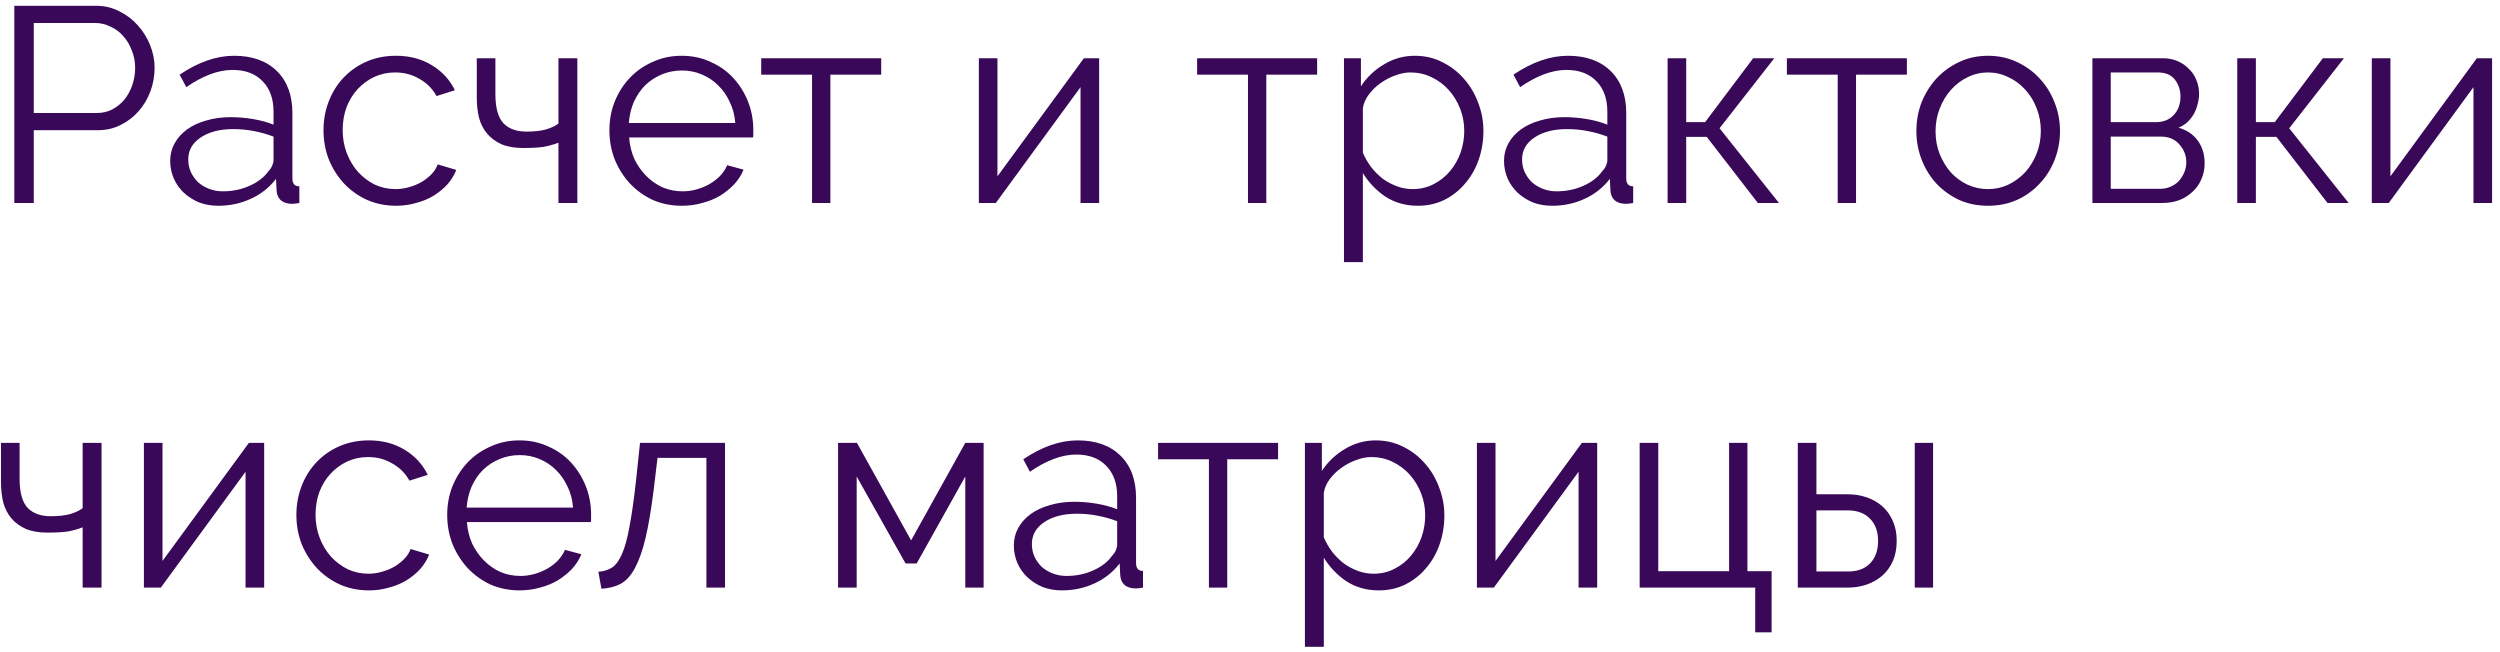 <?xml version="1.0" encoding="UTF-8"?> <svg xmlns="http://www.w3.org/2000/svg" width="234" height="61" viewBox="0 0 234 61" fill="none"><path d="M1.34 19V0.54H8.984C9.781 0.54 10.509 0.713 11.168 1.06C11.844 1.389 12.425 1.831 12.91 2.386C13.395 2.923 13.777 3.539 14.054 4.232C14.331 4.925 14.47 5.627 14.47 6.338C14.47 7.101 14.34 7.837 14.08 8.548C13.82 9.241 13.456 9.857 12.988 10.394C12.52 10.931 11.957 11.365 11.298 11.694C10.657 12.023 9.937 12.188 9.14 12.188H3.16V19H1.34ZM3.16 10.576H9.062C9.599 10.576 10.085 10.463 10.518 10.238C10.969 9.995 11.35 9.683 11.662 9.302C11.974 8.903 12.217 8.453 12.39 7.95C12.563 7.43 12.65 6.893 12.65 6.338C12.65 5.766 12.546 5.229 12.338 4.726C12.147 4.206 11.879 3.755 11.532 3.374C11.203 2.993 10.804 2.698 10.336 2.49C9.885 2.265 9.409 2.152 8.906 2.152H3.16V10.576ZM20.428 19.26C19.787 19.26 19.189 19.156 18.634 18.948C18.097 18.723 17.62 18.419 17.204 18.038C16.806 17.657 16.494 17.215 16.268 16.712C16.043 16.192 15.93 15.637 15.93 15.048C15.93 14.459 16.069 13.913 16.346 13.41C16.624 12.907 17.014 12.474 17.516 12.11C18.019 11.746 18.617 11.469 19.31 11.278C20.004 11.07 20.766 10.966 21.598 10.966C22.292 10.966 22.994 11.027 23.704 11.148C24.415 11.269 25.048 11.443 25.602 11.668V10.446C25.602 9.25 25.264 8.305 24.588 7.612C23.912 6.901 22.976 6.546 21.78 6.546C21.087 6.546 20.376 6.685 19.648 6.962C18.92 7.239 18.184 7.638 17.438 8.158L16.814 6.988C18.565 5.809 20.264 5.22 21.91 5.22C23.609 5.22 24.944 5.697 25.914 6.65C26.885 7.603 27.37 8.921 27.37 10.602V16.712C27.37 17.197 27.587 17.44 28.02 17.44V19C27.726 19.052 27.5 19.078 27.344 19.078C26.894 19.078 26.538 18.965 26.278 18.74C26.036 18.515 25.906 18.203 25.888 17.804L25.836 16.738C25.212 17.553 24.424 18.177 23.47 18.61C22.534 19.043 21.52 19.26 20.428 19.26ZM20.844 17.908C21.763 17.908 22.604 17.735 23.366 17.388C24.146 17.041 24.736 16.582 25.134 16.01C25.29 15.854 25.403 15.689 25.472 15.516C25.559 15.325 25.602 15.152 25.602 14.996V12.786C25.013 12.561 24.398 12.387 23.756 12.266C23.132 12.145 22.491 12.084 21.832 12.084C20.584 12.084 19.57 12.344 18.79 12.864C18.01 13.384 17.62 14.069 17.62 14.918C17.62 15.334 17.698 15.724 17.854 16.088C18.028 16.452 18.253 16.773 18.53 17.05C18.825 17.31 19.172 17.518 19.57 17.674C19.969 17.83 20.394 17.908 20.844 17.908ZM30.28 12.188C30.28 11.235 30.444 10.333 30.774 9.484C31.103 8.635 31.562 7.898 32.152 7.274C32.758 6.633 33.478 6.13 34.31 5.766C35.142 5.402 36.06 5.22 37.066 5.22C38.348 5.22 39.466 5.515 40.42 6.104C41.373 6.676 42.092 7.456 42.578 8.444L40.862 8.99C40.48 8.297 39.943 7.759 39.25 7.378C38.574 6.979 37.82 6.78 36.988 6.78C36.294 6.78 35.644 6.919 35.038 7.196C34.448 7.473 33.928 7.855 33.478 8.34C33.044 8.808 32.698 9.371 32.438 10.03C32.195 10.689 32.074 11.408 32.074 12.188C32.074 12.951 32.204 13.67 32.464 14.346C32.724 15.022 33.079 15.611 33.53 16.114C33.98 16.599 34.5 16.989 35.09 17.284C35.696 17.561 36.338 17.7 37.014 17.7C37.447 17.7 37.872 17.639 38.288 17.518C38.721 17.397 39.12 17.232 39.484 17.024C39.848 16.799 40.16 16.547 40.42 16.27C40.68 15.993 40.862 15.698 40.966 15.386L42.708 15.906C42.517 16.391 42.24 16.842 41.876 17.258C41.512 17.657 41.078 18.012 40.576 18.324C40.09 18.619 39.544 18.844 38.938 19C38.348 19.173 37.733 19.26 37.092 19.26C36.104 19.26 35.194 19.078 34.362 18.714C33.53 18.333 32.81 17.821 32.204 17.18C31.597 16.521 31.12 15.767 30.774 14.918C30.444 14.069 30.28 13.159 30.28 12.188ZM54.039 19H52.271V13.358C51.821 13.531 51.352 13.661 50.867 13.748C50.399 13.817 49.767 13.852 48.969 13.852C48.154 13.852 47.47 13.731 46.915 13.488C46.378 13.245 45.936 12.916 45.589 12.5C45.242 12.084 44.991 11.59 44.835 11.018C44.697 10.429 44.627 9.796 44.627 9.12V5.454H46.369V8.808C46.369 10.091 46.62 11.001 47.123 11.538C47.626 12.058 48.345 12.318 49.281 12.318C50.009 12.318 50.624 12.249 51.127 12.11C51.63 11.954 52.011 11.772 52.271 11.564V5.454H54.039V19ZM63.827 19.26C62.839 19.26 61.929 19.078 61.097 18.714C60.283 18.333 59.572 17.821 58.965 17.18C58.359 16.521 57.882 15.767 57.535 14.918C57.206 14.069 57.041 13.159 57.041 12.188C57.041 11.235 57.206 10.342 57.535 9.51C57.882 8.661 58.35 7.924 58.939 7.3C59.546 6.659 60.265 6.156 61.097 5.792C61.929 5.411 62.831 5.22 63.801 5.22C64.789 5.22 65.691 5.411 66.505 5.792C67.337 6.156 68.048 6.659 68.637 7.3C69.227 7.941 69.686 8.678 70.015 9.51C70.345 10.342 70.509 11.226 70.509 12.162C70.509 12.301 70.509 12.439 70.509 12.578C70.509 12.717 70.501 12.812 70.483 12.864H58.887C58.939 13.592 59.104 14.268 59.381 14.892C59.676 15.499 60.049 16.027 60.499 16.478C60.95 16.929 61.461 17.284 62.033 17.544C62.623 17.787 63.247 17.908 63.905 17.908C64.339 17.908 64.772 17.847 65.205 17.726C65.639 17.605 66.037 17.44 66.401 17.232C66.765 17.024 67.095 16.773 67.389 16.478C67.684 16.166 67.909 15.828 68.065 15.464L69.599 15.88C69.391 16.383 69.097 16.842 68.715 17.258C68.334 17.657 67.892 18.012 67.389 18.324C66.887 18.619 66.332 18.844 65.725 19C65.119 19.173 64.486 19.26 63.827 19.26ZM68.819 11.512C68.767 10.784 68.594 10.125 68.299 9.536C68.022 8.929 67.658 8.409 67.207 7.976C66.774 7.543 66.263 7.205 65.673 6.962C65.101 6.719 64.486 6.598 63.827 6.598C63.169 6.598 62.545 6.719 61.955 6.962C61.366 7.205 60.846 7.543 60.395 7.976C59.962 8.409 59.607 8.929 59.329 9.536C59.069 10.143 58.913 10.801 58.861 11.512H68.819ZM77.723 19H76.007V6.988H71.249V5.454H82.481V6.988H77.723V19ZM93.362 16.504L101.449 5.454H102.879V19H101.137V8.158L93.207 19H91.621V5.454H93.362V16.504ZM118.526 19H116.81V6.988H112.052V5.454H123.284V6.988H118.526V19ZM132.712 19.26C131.568 19.26 130.554 18.974 129.67 18.402C128.804 17.813 128.102 17.076 127.564 16.192V24.538H125.796V5.454H127.382V8.08C127.937 7.231 128.656 6.546 129.54 6.026C130.424 5.489 131.386 5.22 132.426 5.22C133.362 5.22 134.22 5.419 135 5.818C135.78 6.199 136.456 6.719 137.028 7.378C137.6 8.019 138.042 8.765 138.354 9.614C138.684 10.463 138.848 11.339 138.848 12.24C138.848 13.193 138.701 14.095 138.406 14.944C138.112 15.793 137.687 16.539 137.132 17.18C136.595 17.821 135.945 18.333 135.182 18.714C134.437 19.078 133.614 19.26 132.712 19.26ZM132.218 17.7C132.946 17.7 133.605 17.544 134.194 17.232C134.801 16.92 135.312 16.513 135.728 16.01C136.162 15.49 136.491 14.909 136.716 14.268C136.942 13.609 137.054 12.933 137.054 12.24C137.054 11.512 136.924 10.819 136.664 10.16C136.404 9.501 136.049 8.921 135.598 8.418C135.148 7.915 134.61 7.517 133.986 7.222C133.38 6.927 132.721 6.78 132.01 6.78C131.56 6.78 131.083 6.875 130.58 7.066C130.095 7.239 129.636 7.482 129.202 7.794C128.786 8.089 128.422 8.444 128.11 8.86C127.816 9.259 127.634 9.683 127.564 10.134V14.294C127.772 14.779 128.032 15.23 128.344 15.646C128.674 16.062 129.038 16.426 129.436 16.738C129.852 17.033 130.294 17.267 130.762 17.44C131.23 17.613 131.716 17.7 132.218 17.7ZM145.274 19.26C144.633 19.26 144.035 19.156 143.48 18.948C142.943 18.723 142.466 18.419 142.05 18.038C141.651 17.657 141.339 17.215 141.114 16.712C140.889 16.192 140.776 15.637 140.776 15.048C140.776 14.459 140.915 13.913 141.192 13.41C141.469 12.907 141.859 12.474 142.362 12.11C142.865 11.746 143.463 11.469 144.156 11.278C144.849 11.07 145.612 10.966 146.444 10.966C147.137 10.966 147.839 11.027 148.55 11.148C149.261 11.269 149.893 11.443 150.448 11.668V10.446C150.448 9.25 150.11 8.305 149.434 7.612C148.758 6.901 147.822 6.546 146.626 6.546C145.933 6.546 145.222 6.685 144.494 6.962C143.766 7.239 143.029 7.638 142.284 8.158L141.66 6.988C143.411 5.809 145.109 5.22 146.756 5.22C148.455 5.22 149.789 5.697 150.76 6.65C151.731 7.603 152.216 8.921 152.216 10.602V16.712C152.216 17.197 152.433 17.44 152.866 17.44V19C152.571 19.052 152.346 19.078 152.19 19.078C151.739 19.078 151.384 18.965 151.124 18.74C150.881 18.515 150.751 18.203 150.734 17.804L150.682 16.738C150.058 17.553 149.269 18.177 148.316 18.61C147.38 19.043 146.366 19.26 145.274 19.26ZM145.69 17.908C146.609 17.908 147.449 17.735 148.212 17.388C148.992 17.041 149.581 16.582 149.98 16.01C150.136 15.854 150.249 15.689 150.318 15.516C150.405 15.325 150.448 15.152 150.448 14.996V12.786C149.859 12.561 149.243 12.387 148.602 12.266C147.978 12.145 147.337 12.084 146.678 12.084C145.43 12.084 144.416 12.344 143.636 12.864C142.856 13.384 142.466 14.069 142.466 14.918C142.466 15.334 142.544 15.724 142.7 16.088C142.873 16.452 143.099 16.773 143.376 17.05C143.671 17.31 144.017 17.518 144.416 17.674C144.815 17.83 145.239 17.908 145.69 17.908ZM164.095 5.454H166.071L160.949 12.006L166.513 19H164.537L159.753 12.812H157.829V19H156.087V5.454H157.829V11.434H159.597L164.095 5.454ZM173.725 19H172.009V6.988H167.251V5.454H178.483V6.988H173.725V19ZM186.081 19.26C185.093 19.26 184.192 19.078 183.377 18.714C182.563 18.333 181.852 17.821 181.245 17.18C180.656 16.539 180.197 15.793 179.867 14.944C179.538 14.095 179.373 13.202 179.373 12.266C179.373 11.313 179.538 10.411 179.867 9.562C180.214 8.713 180.682 7.967 181.271 7.326C181.878 6.685 182.589 6.173 183.403 5.792C184.218 5.411 185.111 5.22 186.081 5.22C187.052 5.22 187.945 5.411 188.759 5.792C189.591 6.173 190.302 6.685 190.891 7.326C191.498 7.967 191.966 8.713 192.295 9.562C192.642 10.411 192.815 11.313 192.815 12.266C192.815 13.202 192.651 14.095 192.321 14.944C191.992 15.793 191.524 16.539 190.917 17.18C190.328 17.821 189.617 18.333 188.785 18.714C187.971 19.078 187.069 19.26 186.081 19.26ZM181.167 12.292C181.167 13.055 181.297 13.765 181.557 14.424C181.817 15.065 182.164 15.637 182.597 16.14C183.048 16.625 183.568 17.007 184.157 17.284C184.764 17.561 185.405 17.7 186.081 17.7C186.757 17.7 187.39 17.561 187.979 17.284C188.586 16.989 189.115 16.599 189.565 16.114C190.016 15.611 190.371 15.031 190.631 14.372C190.891 13.713 191.021 13.003 191.021 12.24C191.021 11.495 190.891 10.793 190.631 10.134C190.371 9.458 190.016 8.877 189.565 8.392C189.115 7.889 188.586 7.499 187.979 7.222C187.39 6.927 186.757 6.78 186.081 6.78C185.405 6.78 184.773 6.927 184.183 7.222C183.594 7.499 183.074 7.889 182.623 8.392C182.173 8.895 181.817 9.484 181.557 10.16C181.297 10.819 181.167 11.529 181.167 12.292ZM202.48 5.454C202.966 5.454 203.408 5.541 203.806 5.714C204.222 5.887 204.578 6.13 204.872 6.442C205.184 6.737 205.418 7.083 205.574 7.482C205.748 7.881 205.834 8.314 205.834 8.782C205.834 9.094 205.791 9.406 205.704 9.718C205.635 10.03 205.522 10.333 205.366 10.628C205.21 10.905 205.011 11.165 204.768 11.408C204.526 11.633 204.24 11.815 203.91 11.954C204.673 12.162 205.271 12.561 205.704 13.15C206.138 13.739 206.354 14.45 206.354 15.282C206.354 15.837 206.25 16.339 206.042 16.79C205.852 17.241 205.574 17.631 205.21 17.96C204.864 18.289 204.448 18.549 203.962 18.74C203.477 18.913 202.948 19 202.376 19H195.85V5.454H202.48ZM201.778 11.434C202.489 11.434 203.052 11.209 203.468 10.758C203.884 10.307 204.092 9.735 204.092 9.042C204.092 8.435 203.919 7.907 203.572 7.456C203.226 7.005 202.688 6.78 201.96 6.78H197.566V11.434H201.778ZM202.194 17.674C202.558 17.674 202.888 17.605 203.182 17.466C203.494 17.327 203.754 17.145 203.962 16.92C204.17 16.677 204.335 16.409 204.456 16.114C204.578 15.819 204.638 15.507 204.638 15.178C204.638 14.554 204.422 13.999 203.988 13.514C203.572 13.029 202.992 12.786 202.246 12.786H197.566V17.674H202.194ZM217.416 5.454H219.392L214.27 12.006L219.834 19H217.858L213.074 12.812H211.15V19H209.408V5.454H211.15V11.434H212.918L217.416 5.454ZM223.743 16.504L231.829 5.454H233.259V19H231.517V8.158L223.587 19H222.001V5.454H223.743V16.504ZM9.504 55H7.736V49.358C7.285 49.531 6.817 49.661 6.332 49.748C5.864 49.817 5.231 49.852 4.434 49.852C3.619 49.852 2.935 49.731 2.38 49.488C1.843 49.245 1.401 48.916 1.054 48.5C0.707 48.084 0.456 47.59 0.3 47.018C0.161 46.429 0.092 45.796 0.092 45.12V41.454H1.834V44.808C1.834 46.091 2.085 47.001 2.588 47.538C3.091 48.058 3.81 48.318 4.746 48.318C5.474 48.318 6.089 48.249 6.592 48.11C7.095 47.954 7.476 47.772 7.736 47.564V41.454H9.504V55ZM15.21 52.504L23.296 41.454H24.726V55H22.984V44.158L15.054 55H13.468V41.454H15.21V52.504ZM27.741 48.188C27.741 47.235 27.905 46.333 28.235 45.484C28.564 44.635 29.023 43.898 29.613 43.274C30.219 42.633 30.939 42.13 31.771 41.766C32.603 41.402 33.521 41.22 34.527 41.22C35.809 41.22 36.927 41.515 37.881 42.104C38.834 42.676 39.553 43.456 40.039 44.444L38.323 44.99C37.941 44.297 37.404 43.759 36.711 43.378C36.035 42.979 35.281 42.78 34.449 42.78C33.755 42.78 33.105 42.919 32.499 43.196C31.909 43.473 31.389 43.855 30.939 44.34C30.505 44.808 30.159 45.371 29.899 46.03C29.656 46.689 29.535 47.408 29.535 48.188C29.535 48.951 29.665 49.67 29.925 50.346C30.185 51.022 30.54 51.611 30.991 52.114C31.441 52.599 31.961 52.989 32.551 53.284C33.157 53.561 33.799 53.7 34.475 53.7C34.908 53.7 35.333 53.639 35.749 53.518C36.182 53.397 36.581 53.232 36.945 53.024C37.309 52.799 37.621 52.547 37.881 52.27C38.141 51.993 38.323 51.698 38.427 51.386L40.169 51.906C39.978 52.391 39.701 52.842 39.337 53.258C38.973 53.657 38.539 54.012 38.037 54.324C37.551 54.619 37.005 54.844 36.399 55C35.809 55.173 35.194 55.26 34.553 55.26C33.565 55.26 32.655 55.078 31.823 54.714C30.991 54.333 30.271 53.821 29.665 53.18C29.058 52.521 28.581 51.767 28.235 50.918C27.905 50.069 27.741 49.159 27.741 48.188ZM48.644 55.26C47.656 55.26 46.746 55.078 45.914 54.714C45.099 54.333 44.388 53.821 43.782 53.18C43.175 52.521 42.698 51.767 42.352 50.918C42.022 50.069 41.858 49.159 41.858 48.188C41.858 47.235 42.022 46.342 42.352 45.51C42.698 44.661 43.166 43.924 43.756 43.3C44.362 42.659 45.082 42.156 45.914 41.792C46.746 41.411 47.647 41.22 48.618 41.22C49.606 41.22 50.507 41.411 51.322 41.792C52.154 42.156 52.864 42.659 53.454 43.3C54.043 43.941 54.502 44.678 54.832 45.51C55.161 46.342 55.326 47.226 55.326 48.162C55.326 48.301 55.326 48.439 55.326 48.578C55.326 48.717 55.317 48.812 55.3 48.864H43.704C43.756 49.592 43.92 50.268 44.198 50.892C44.492 51.499 44.865 52.027 45.316 52.478C45.766 52.929 46.278 53.284 46.85 53.544C47.439 53.787 48.063 53.908 48.722 53.908C49.155 53.908 49.588 53.847 50.022 53.726C50.455 53.605 50.854 53.44 51.218 53.232C51.582 53.024 51.911 52.773 52.206 52.478C52.5 52.166 52.726 51.828 52.882 51.464L54.416 51.88C54.208 52.383 53.913 52.842 53.532 53.258C53.15 53.657 52.708 54.012 52.206 54.324C51.703 54.619 51.148 54.844 50.542 55C49.935 55.173 49.302 55.26 48.644 55.26ZM53.636 47.512C53.584 46.784 53.41 46.125 53.116 45.536C52.838 44.929 52.474 44.409 52.024 43.976C51.59 43.543 51.079 43.205 50.49 42.962C49.918 42.719 49.302 42.598 48.644 42.598C47.985 42.598 47.361 42.719 46.772 42.962C46.182 43.205 45.662 43.543 45.212 43.976C44.778 44.409 44.423 44.929 44.146 45.536C43.886 46.143 43.73 46.801 43.678 47.512H53.636ZM56.006 53.518C56.491 53.483 56.916 53.353 57.28 53.128C57.644 52.885 57.956 52.461 58.216 51.854C58.493 51.23 58.727 50.381 58.918 49.306C59.126 48.231 59.325 46.836 59.516 45.12L59.906 41.454H67.862V55H66.12V42.858H61.544L61.18 45.874C60.954 47.677 60.703 49.167 60.426 50.346C60.148 51.507 59.819 52.443 59.438 53.154C59.074 53.847 58.632 54.341 58.112 54.636C57.592 54.913 56.985 55.069 56.292 55.104L56.006 53.518ZM85.281 50.58L90.351 41.454H92.067V55H90.351V44.6L85.801 52.738H84.761L80.185 44.6V55H78.443V41.454H80.211L85.281 50.58ZM99.393 55.26C98.752 55.26 98.154 55.156 97.599 54.948C97.062 54.723 96.585 54.419 96.169 54.038C95.77 53.657 95.458 53.215 95.233 52.712C95.008 52.192 94.895 51.637 94.895 51.048C94.895 50.459 95.034 49.913 95.311 49.41C95.588 48.907 95.978 48.474 96.481 48.11C96.984 47.746 97.582 47.469 98.275 47.278C98.968 47.07 99.731 46.966 100.563 46.966C101.256 46.966 101.958 47.027 102.669 47.148C103.38 47.269 104.012 47.443 104.567 47.668V46.446C104.567 45.25 104.229 44.305 103.553 43.612C102.877 42.901 101.941 42.546 100.745 42.546C100.052 42.546 99.341 42.685 98.613 42.962C97.885 43.239 97.148 43.638 96.403 44.158L95.779 42.988C97.53 41.809 99.228 41.22 100.875 41.22C102.574 41.22 103.908 41.697 104.879 42.65C105.85 43.603 106.335 44.921 106.335 46.602V52.712C106.335 53.197 106.552 53.44 106.985 53.44V55C106.69 55.052 106.465 55.078 106.309 55.078C105.858 55.078 105.503 54.965 105.243 54.74C105 54.515 104.87 54.203 104.853 53.804L104.801 52.738C104.177 53.553 103.388 54.177 102.435 54.61C101.499 55.043 100.485 55.26 99.393 55.26ZM99.809 53.908C100.728 53.908 101.568 53.735 102.331 53.388C103.111 53.041 103.7 52.582 104.099 52.01C104.255 51.854 104.368 51.689 104.437 51.516C104.524 51.325 104.567 51.152 104.567 50.996V48.786C103.978 48.561 103.362 48.387 102.721 48.266C102.097 48.145 101.456 48.084 100.797 48.084C99.549 48.084 98.535 48.344 97.755 48.864C96.975 49.384 96.585 50.069 96.585 50.918C96.585 51.334 96.663 51.724 96.819 52.088C96.992 52.452 97.218 52.773 97.495 53.05C97.79 53.31 98.136 53.518 98.535 53.674C98.934 53.83 99.358 53.908 99.809 53.908ZM114.87 55H113.154V42.988H108.396V41.454H119.628V42.988H114.87V55ZM129.056 55.26C127.912 55.26 126.898 54.974 126.014 54.402C125.147 53.813 124.445 53.076 123.908 52.192V60.538H122.14V41.454H123.726V44.08C124.281 43.231 125 42.546 125.884 42.026C126.768 41.489 127.73 41.22 128.77 41.22C129.706 41.22 130.564 41.419 131.344 41.818C132.124 42.199 132.8 42.719 133.372 43.378C133.944 44.019 134.386 44.765 134.698 45.614C135.027 46.463 135.192 47.339 135.192 48.24C135.192 49.193 135.045 50.095 134.75 50.944C134.455 51.793 134.031 52.539 133.476 53.18C132.939 53.821 132.289 54.333 131.526 54.714C130.781 55.078 129.957 55.26 129.056 55.26ZM128.562 53.7C129.29 53.7 129.949 53.544 130.538 53.232C131.145 52.92 131.656 52.513 132.072 52.01C132.505 51.49 132.835 50.909 133.06 50.268C133.285 49.609 133.398 48.933 133.398 48.24C133.398 47.512 133.268 46.819 133.008 46.16C132.748 45.501 132.393 44.921 131.942 44.418C131.491 43.915 130.954 43.517 130.33 43.222C129.723 42.927 129.065 42.78 128.354 42.78C127.903 42.78 127.427 42.875 126.924 43.066C126.439 43.239 125.979 43.482 125.546 43.794C125.13 44.089 124.766 44.444 124.454 44.86C124.159 45.259 123.977 45.683 123.908 46.134V50.294C124.116 50.779 124.376 51.23 124.688 51.646C125.017 52.062 125.381 52.426 125.78 52.738C126.196 53.033 126.638 53.267 127.106 53.44C127.574 53.613 128.059 53.7 128.562 53.7ZM139.98 52.504L148.066 41.454H149.496V55H147.754V44.158L139.824 55H138.238V41.454H139.98V52.504ZM153.472 41.454H155.214V53.466H161.844V41.454H163.56V53.466H165.822V59.186H164.288V55H153.472V41.454ZM168.275 41.454H170.017V46.264H172.955C173.579 46.264 174.168 46.359 174.723 46.55C175.277 46.741 175.763 47.018 176.179 47.382C176.595 47.746 176.924 48.205 177.167 48.76C177.409 49.297 177.531 49.921 177.531 50.632C177.531 51.343 177.409 51.975 177.167 52.53C176.924 53.067 176.595 53.518 176.179 53.882C175.763 54.246 175.277 54.523 174.723 54.714C174.168 54.905 173.579 55 172.955 55H168.275V41.454ZM179.221 41.454H180.937V55H179.221V41.454ZM172.955 53.492C173.856 53.492 174.549 53.241 175.035 52.738C175.537 52.218 175.789 51.516 175.789 50.632C175.789 49.748 175.537 49.055 175.035 48.552C174.532 48.032 173.839 47.772 172.955 47.772H170.017V53.492H172.955Z" fill="#390858"></path></svg> 
